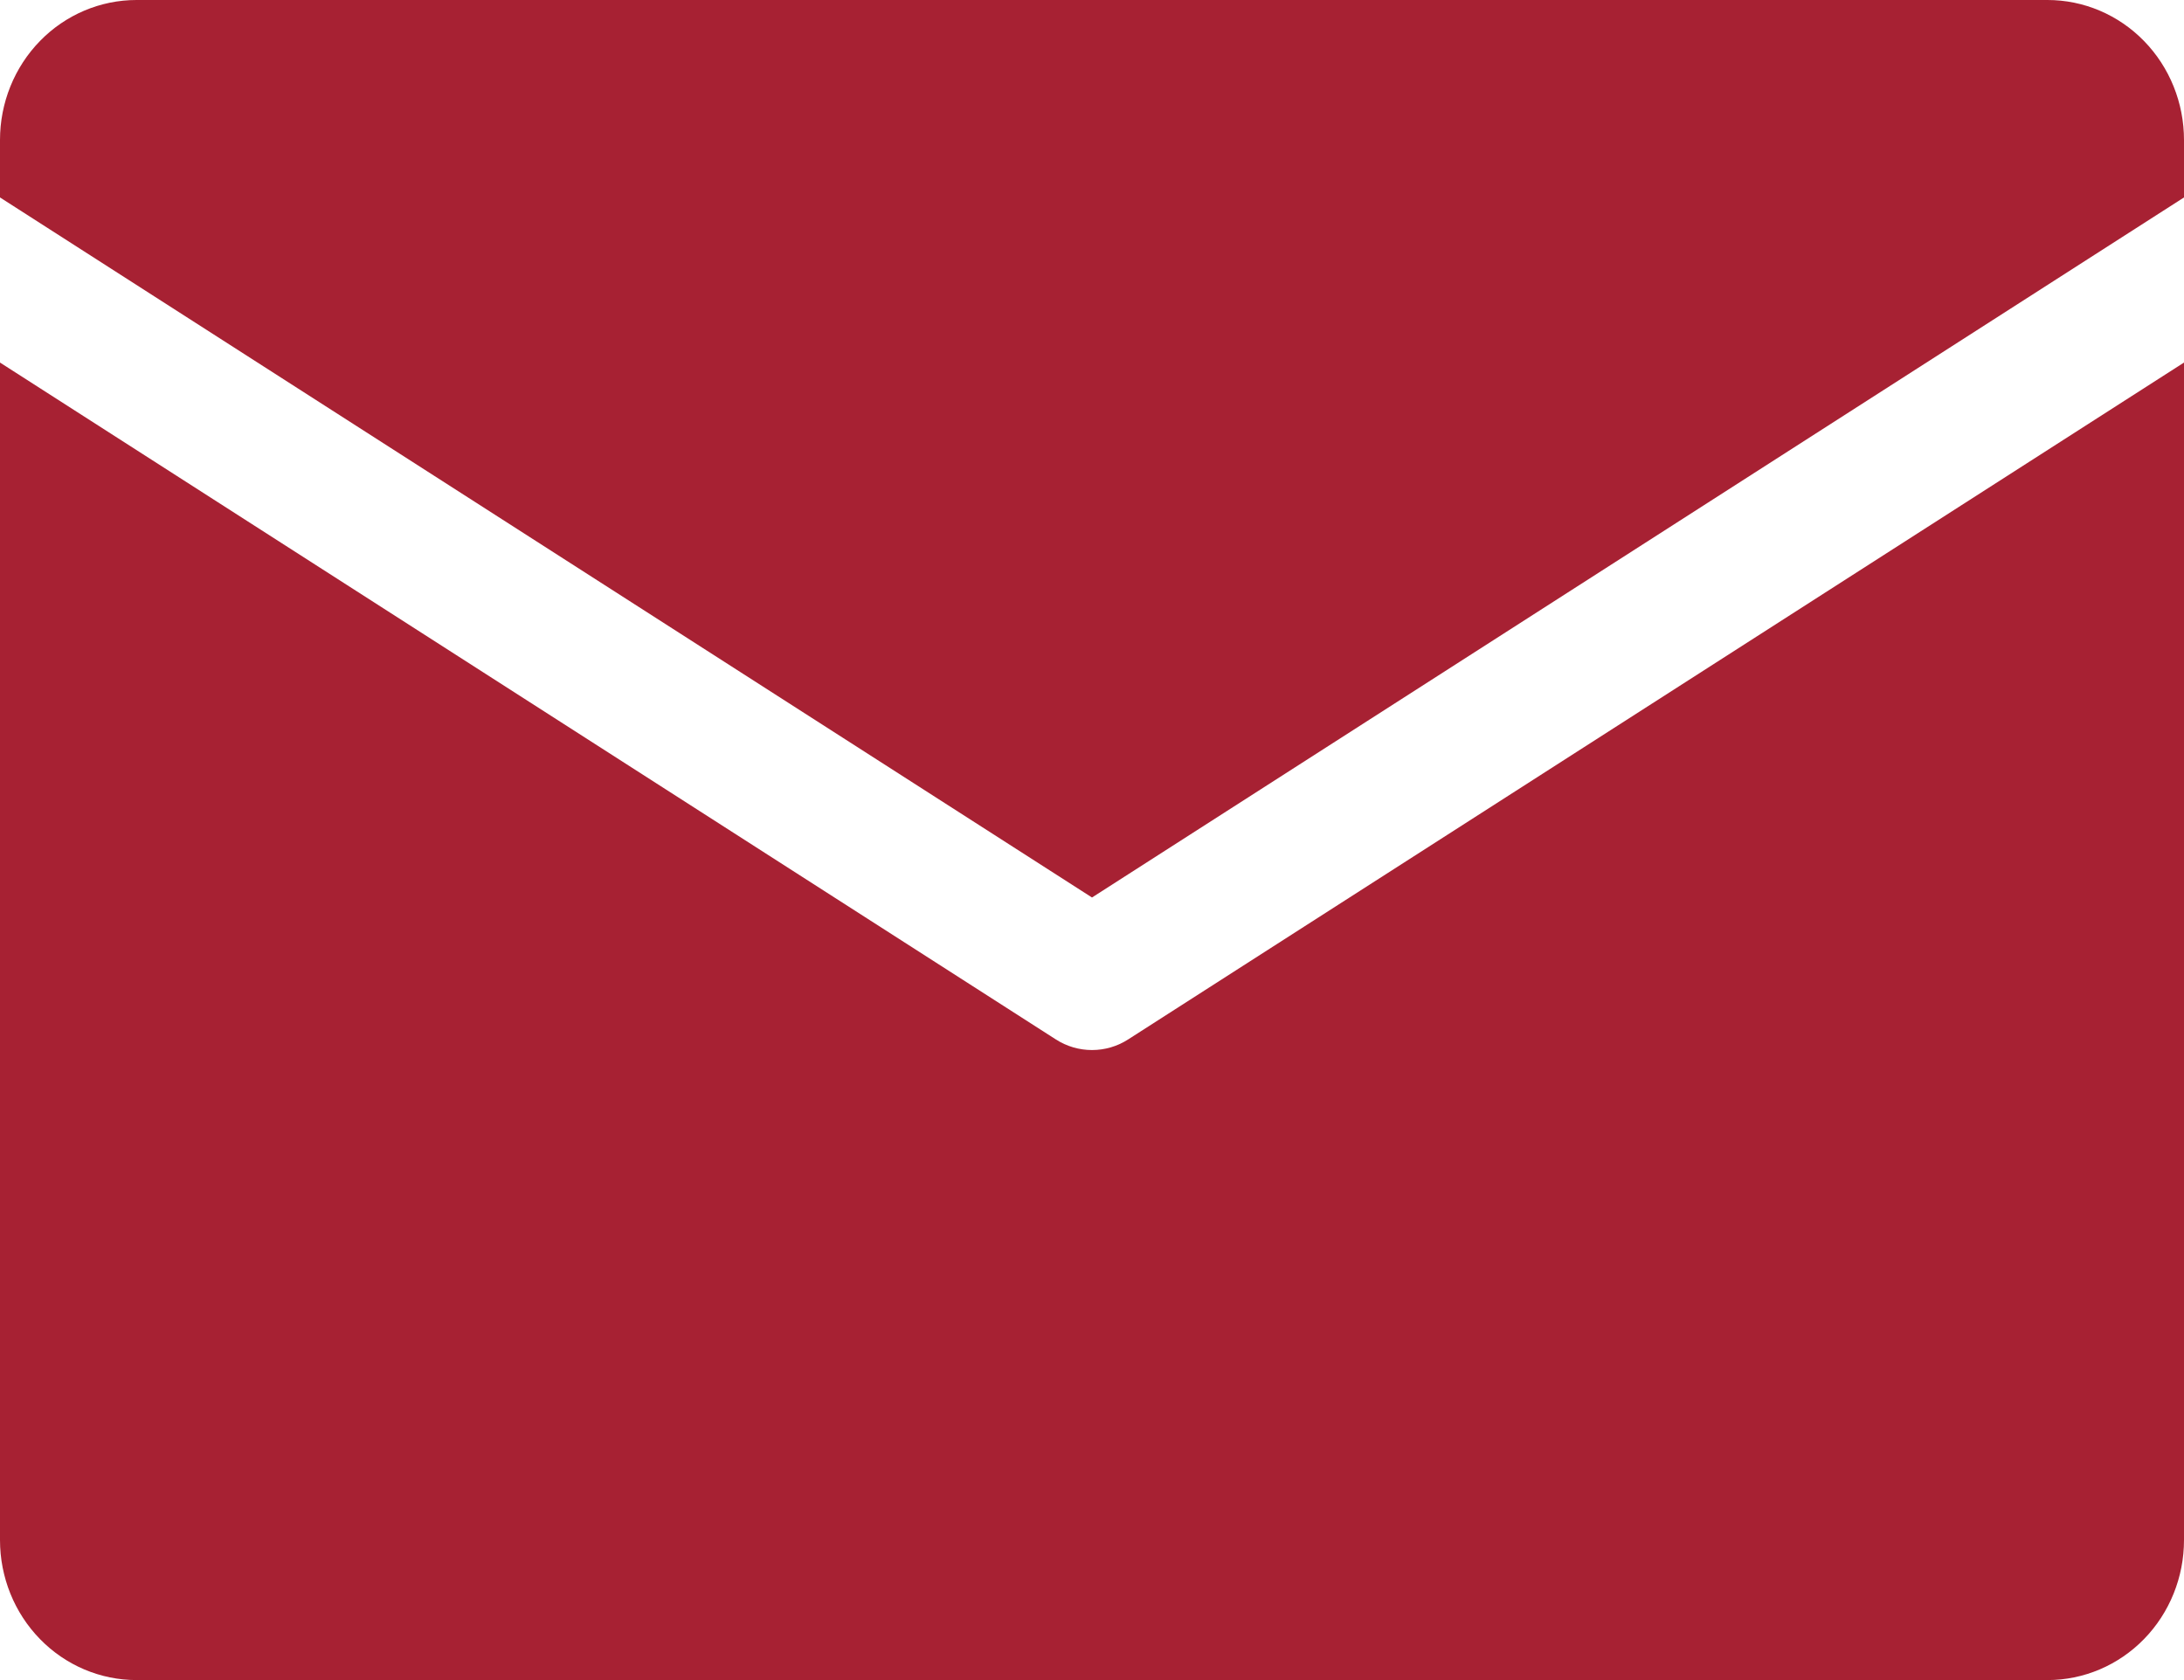 <svg width="52" height="40" viewBox="0 0 52 40" fill="none" xmlns="http://www.w3.org/2000/svg">
<path d="M0 4.701V3.333C0 2.449 0.342 1.601 0.952 0.976C1.561 0.351 2.388 0 3.25 0L48.75 0C49.612 0 50.439 0.351 51.048 0.976C51.658 1.601 52 2.449 52 3.333V4.701L26 21.368L0 4.701ZM26.861 24.747C26.603 24.913 26.305 25 26 25C25.695 25 25.397 24.913 25.139 24.747L0 8.632V36.667C0 37.551 0.342 38.399 0.952 39.024C1.561 39.649 2.388 40 3.25 40H48.75C49.612 40 50.439 39.649 51.048 39.024C51.658 38.399 52 37.551 52 36.667V8.632L26.861 24.747Z" fill="#A72133"/>
</svg>
